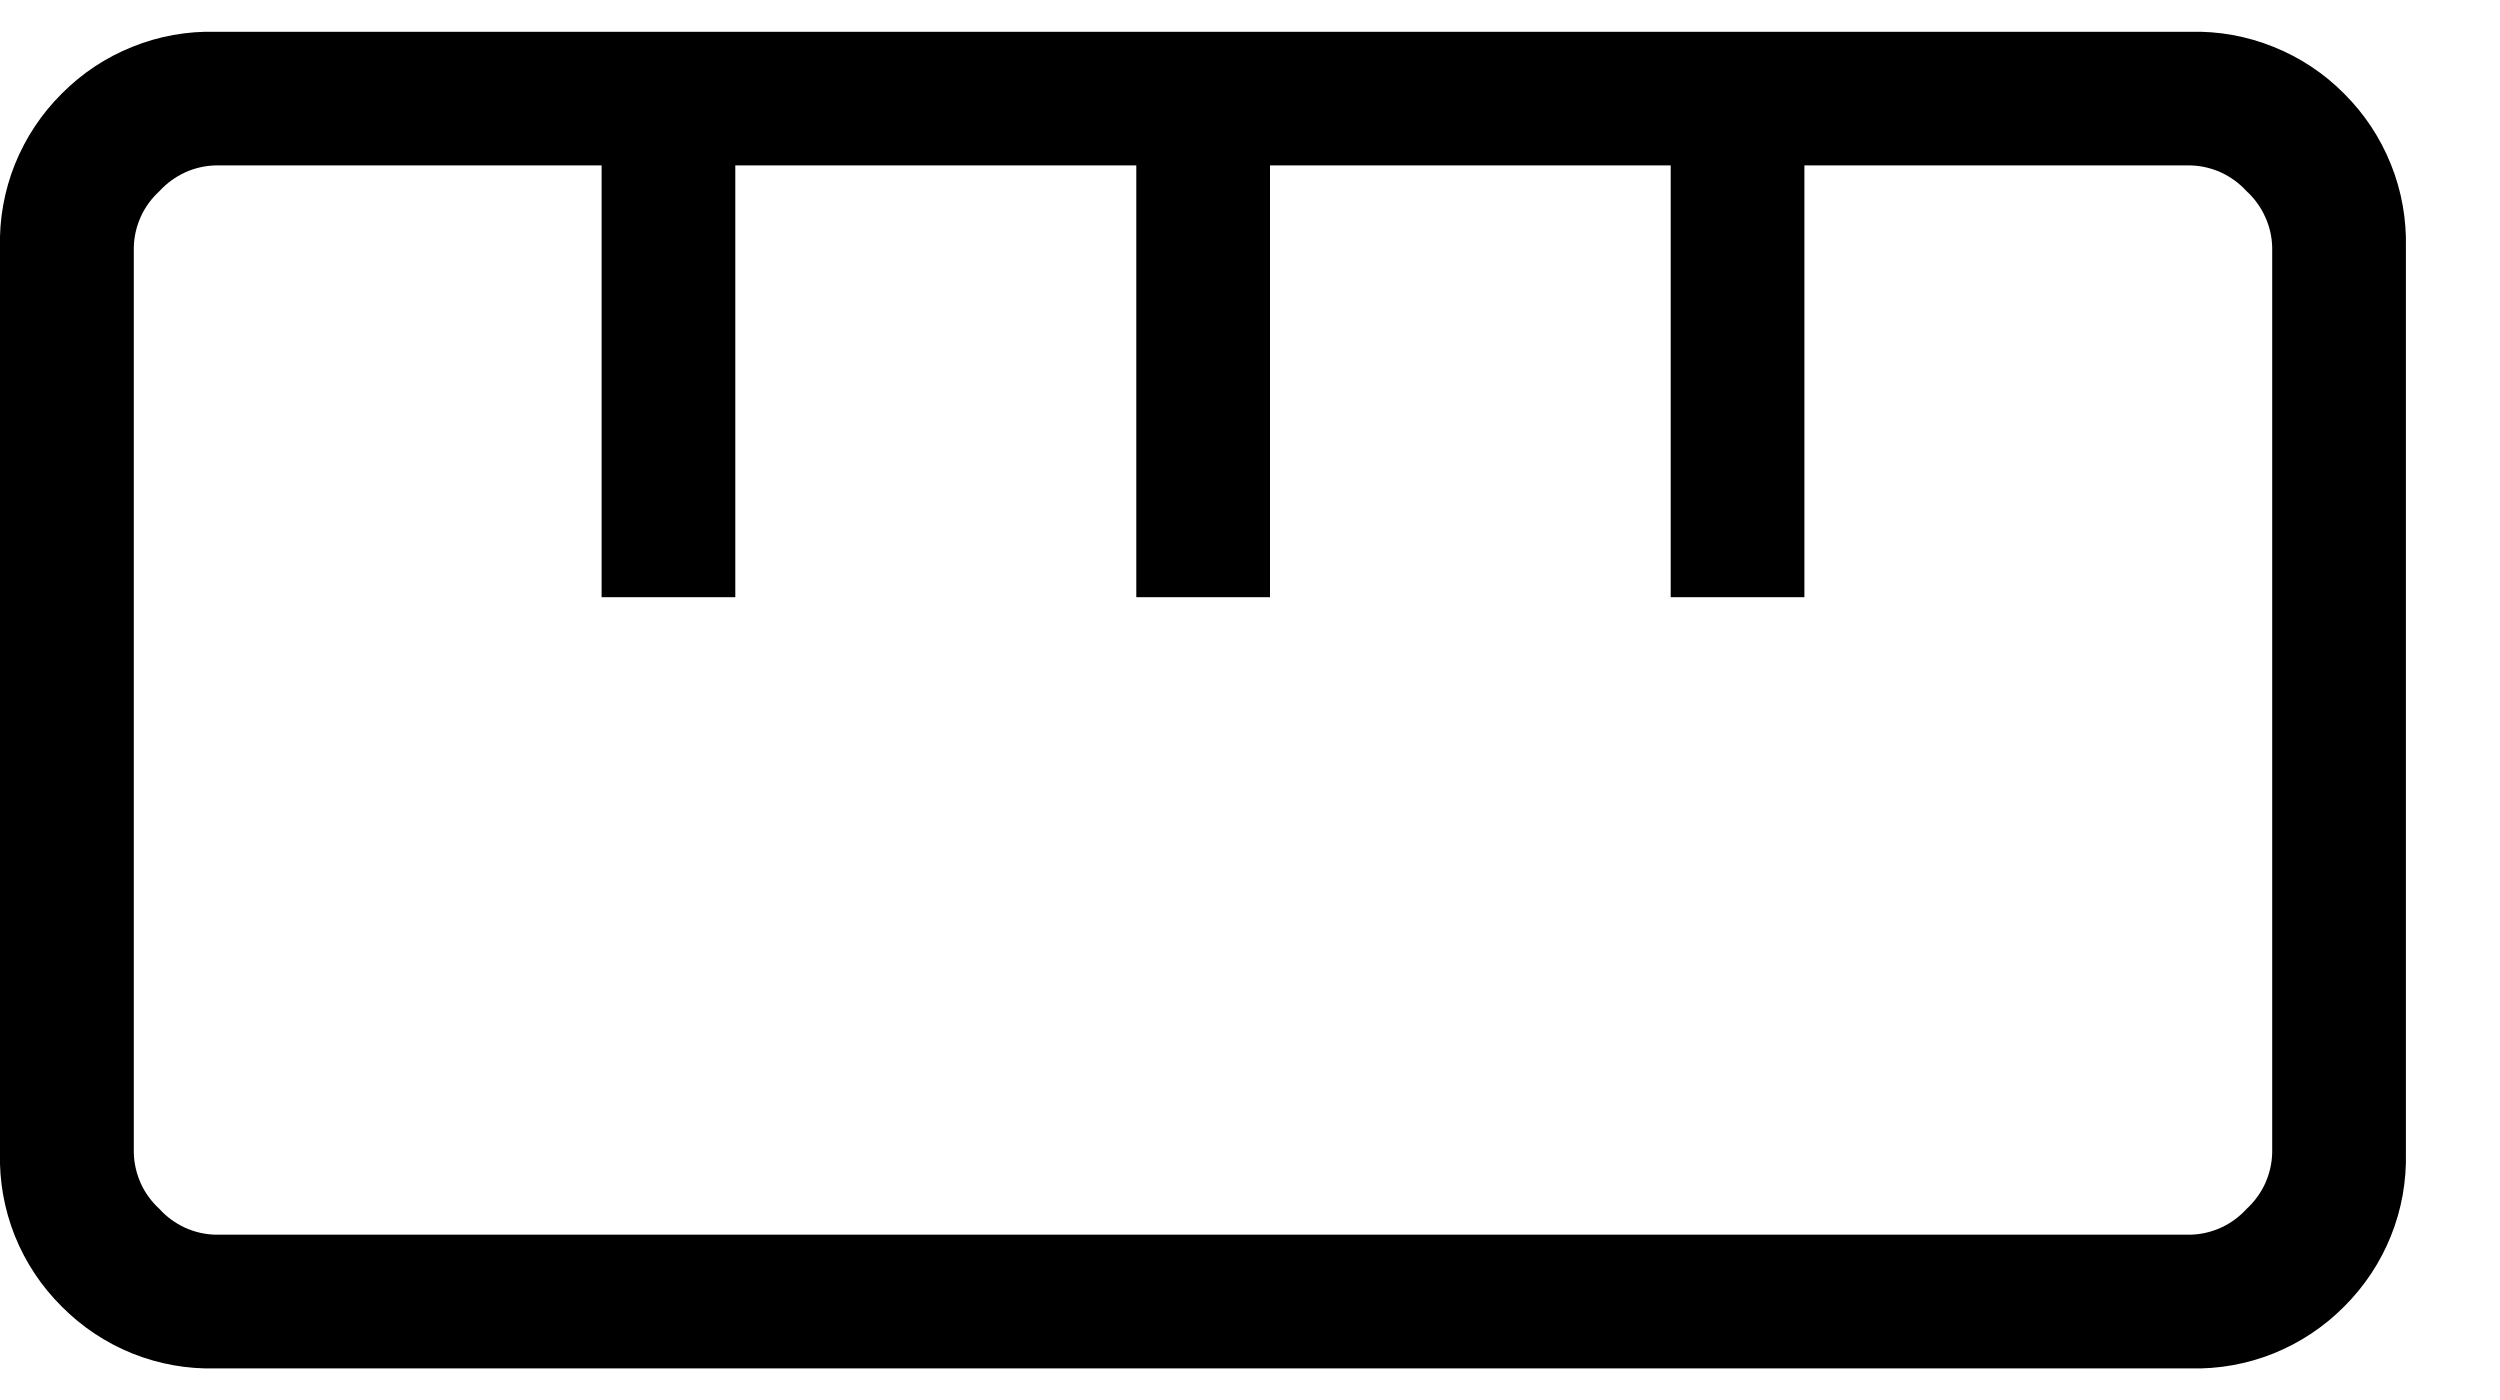 <svg width="25" height="14" viewBox="0 0 25 14" fill="none" xmlns="http://www.w3.org/2000/svg">
<path d="M2.159 13.684C1.873 13.692 1.589 13.641 1.324 13.535C1.059 13.428 0.819 13.269 0.618 13.066C0.415 12.865 0.256 12.625 0.149 12.36C0.043 12.095 -0.008 11.811 -0 11.525V2.477C-0.008 2.192 0.043 1.908 0.149 1.643C0.256 1.378 0.415 1.137 0.618 0.936C0.819 0.733 1.059 0.574 1.324 0.468C1.589 0.361 1.873 0.31 2.159 0.318H21.9C22.185 0.31 22.469 0.361 22.734 0.468C22.999 0.574 23.24 0.733 23.441 0.936C23.643 1.137 23.803 1.378 23.909 1.643C24.016 1.908 24.066 2.192 24.059 2.477V11.525C24.066 11.811 24.016 12.095 23.909 12.36C23.803 12.625 23.643 12.865 23.441 13.066C23.24 13.269 22.999 13.428 22.734 13.535C22.469 13.641 22.185 13.692 21.9 13.684H2.159ZM2.159 12.347H21.9C22.006 12.345 22.112 12.321 22.209 12.277C22.306 12.233 22.393 12.169 22.465 12.09C22.544 12.018 22.607 11.931 22.652 11.834C22.696 11.736 22.72 11.631 22.722 11.524V2.476C22.72 2.369 22.696 2.264 22.651 2.167C22.607 2.07 22.544 1.983 22.465 1.911C22.393 1.832 22.306 1.769 22.209 1.724C22.112 1.68 22.006 1.656 21.9 1.654H18.044V5.972H16.707V1.654H12.7V5.972H11.363V1.654H7.353V5.972H6.016V1.654H2.16C2.053 1.656 1.948 1.68 1.851 1.724C1.754 1.769 1.667 1.832 1.595 1.911C1.516 1.983 1.452 2.07 1.408 2.167C1.364 2.264 1.34 2.369 1.338 2.476V11.524C1.34 11.631 1.364 11.736 1.408 11.834C1.452 11.931 1.516 12.018 1.595 12.09C1.666 12.169 1.753 12.232 1.85 12.277C1.947 12.321 2.052 12.345 2.159 12.347Z" fill="black"/>
</svg>
